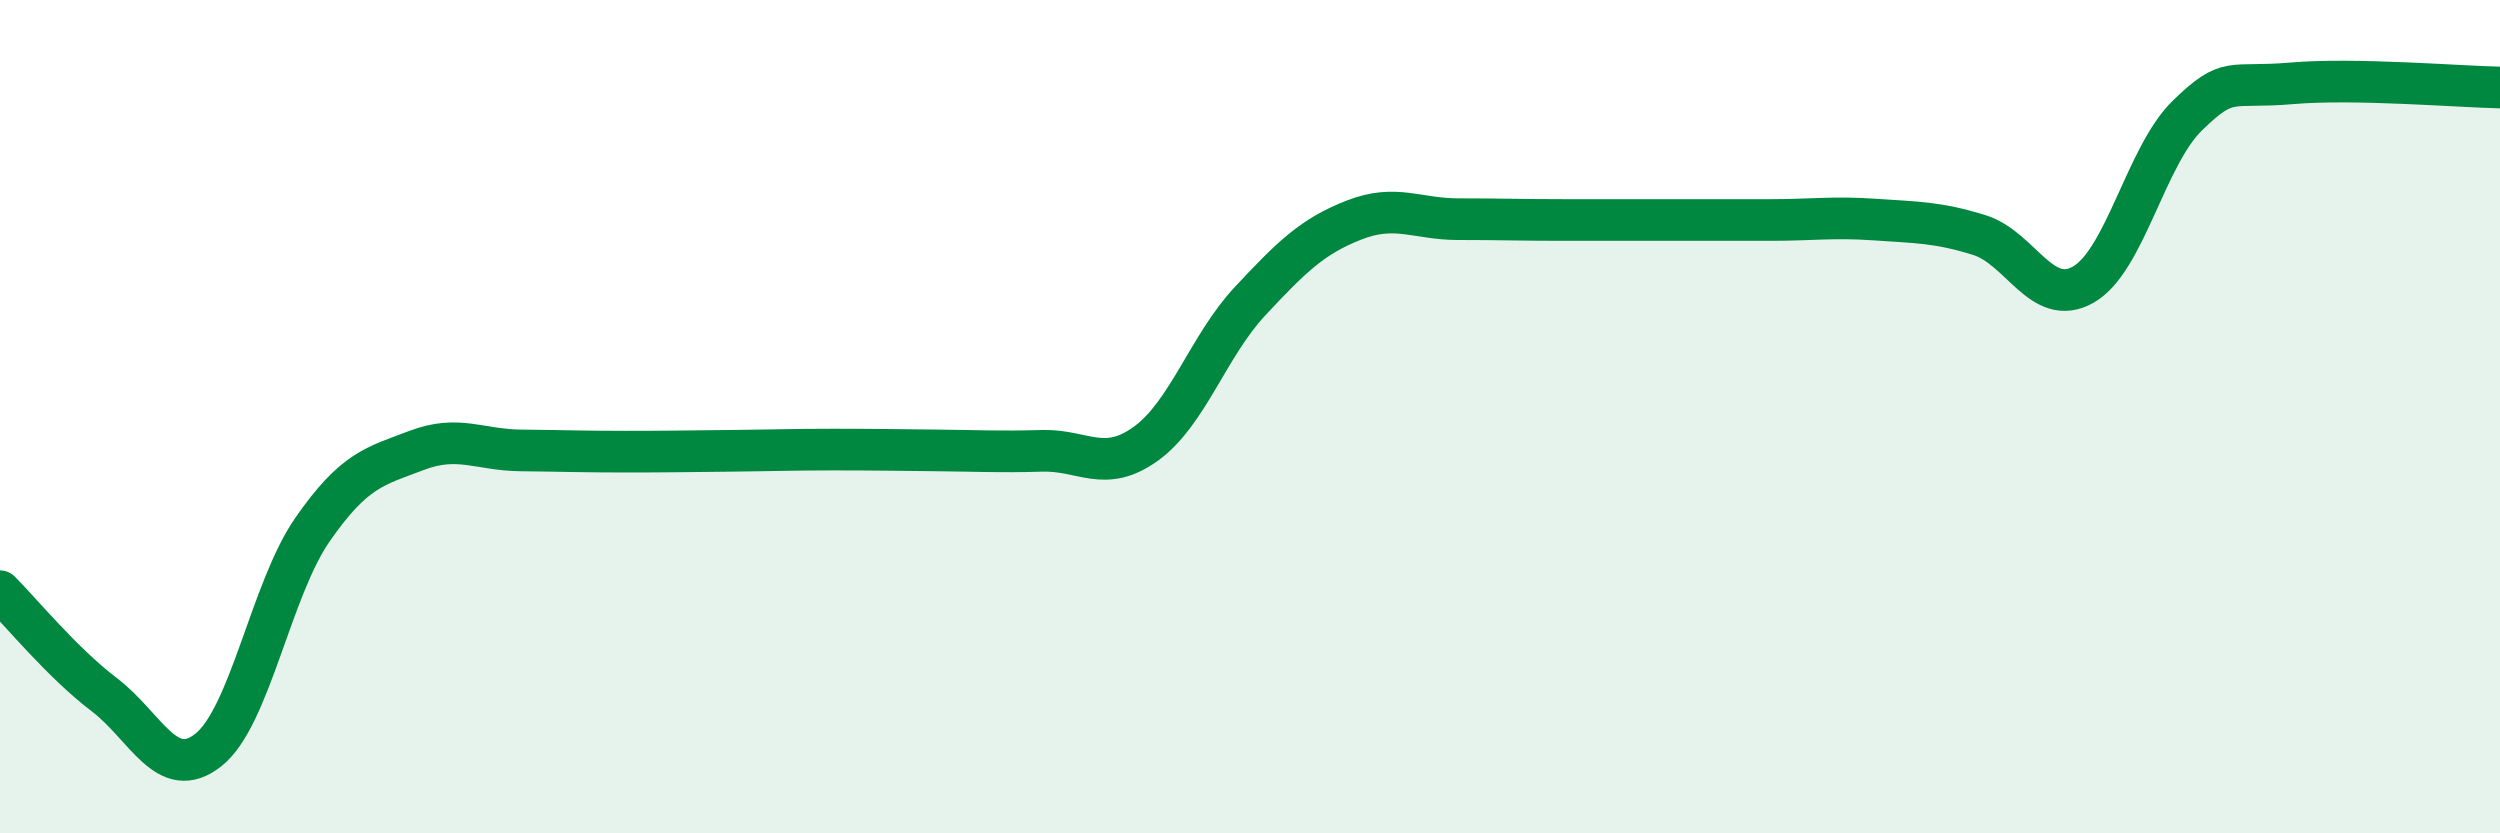 
    <svg width="60" height="20" viewBox="0 0 60 20" xmlns="http://www.w3.org/2000/svg">
      <path
        d="M 0,14.19 C 0.5,14.69 1.5,15.91 2.5,16.67 C 3.5,17.43 4,18.79 5,18 C 6,17.21 6.5,14.15 7.5,12.71 C 8.5,11.27 9,11.19 10,10.81 C 11,10.43 11.5,10.8 12.5,10.81 C 13.5,10.82 14,10.84 15,10.84 C 16,10.84 16.5,10.83 17.5,10.82 C 18.5,10.81 19,10.79 20,10.79 C 21,10.79 21.5,10.8 22.5,10.81 C 23.5,10.82 24,10.85 25,10.82 C 26,10.79 26.5,11.37 27.5,10.65 C 28.5,9.93 29,8.3 30,7.23 C 31,6.16 31.5,5.67 32.5,5.28 C 33.5,4.89 34,5.26 35,5.26 C 36,5.26 36.5,5.28 37.5,5.28 C 38.5,5.28 39,5.28 40,5.28 C 41,5.28 41.5,5.28 42.5,5.28 C 43.5,5.28 44,5.2 45,5.27 C 46,5.34 46.5,5.33 47.5,5.64 C 48.5,5.95 49,7.4 50,6.83 C 51,6.26 51.5,3.74 52.5,2.77 C 53.5,1.8 53.5,2.13 55,2 C 56.5,1.87 59,2.08 60,2.1L60 20L0 20Z"
        fill="#008740"
        opacity="0.1"
        stroke-linecap="round"
        stroke-linejoin="round"
      />
      <path
        d="M 0,14.19 C 0.5,14.69 1.5,15.91 2.5,16.67 C 3.5,17.43 4,18.79 5,18 C 6,17.21 6.5,14.15 7.5,12.71 C 8.5,11.27 9,11.19 10,10.81 C 11,10.43 11.5,10.8 12.5,10.81 C 13.5,10.82 14,10.84 15,10.84 C 16,10.84 16.5,10.83 17.5,10.82 C 18.5,10.81 19,10.79 20,10.79 C 21,10.79 21.5,10.8 22.5,10.81 C 23.5,10.82 24,10.85 25,10.82 C 26,10.79 26.5,11.37 27.5,10.65 C 28.5,9.93 29,8.3 30,7.23 C 31,6.16 31.5,5.67 32.5,5.28 C 33.5,4.89 34,5.26 35,5.26 C 36,5.26 36.5,5.28 37.5,5.28 C 38.5,5.28 39,5.28 40,5.28 C 41,5.28 41.5,5.28 42.5,5.28 C 43.5,5.28 44,5.2 45,5.27 C 46,5.34 46.5,5.33 47.5,5.64 C 48.5,5.95 49,7.4 50,6.83 C 51,6.26 51.5,3.74 52.5,2.77 C 53.5,1.8 53.5,2.13 55,2 C 56.5,1.87 59,2.08 60,2.1"
        stroke="#008740"
        stroke-width="1"
        fill="none"
        stroke-linecap="round"
        stroke-linejoin="round"
      />
    </svg>
  